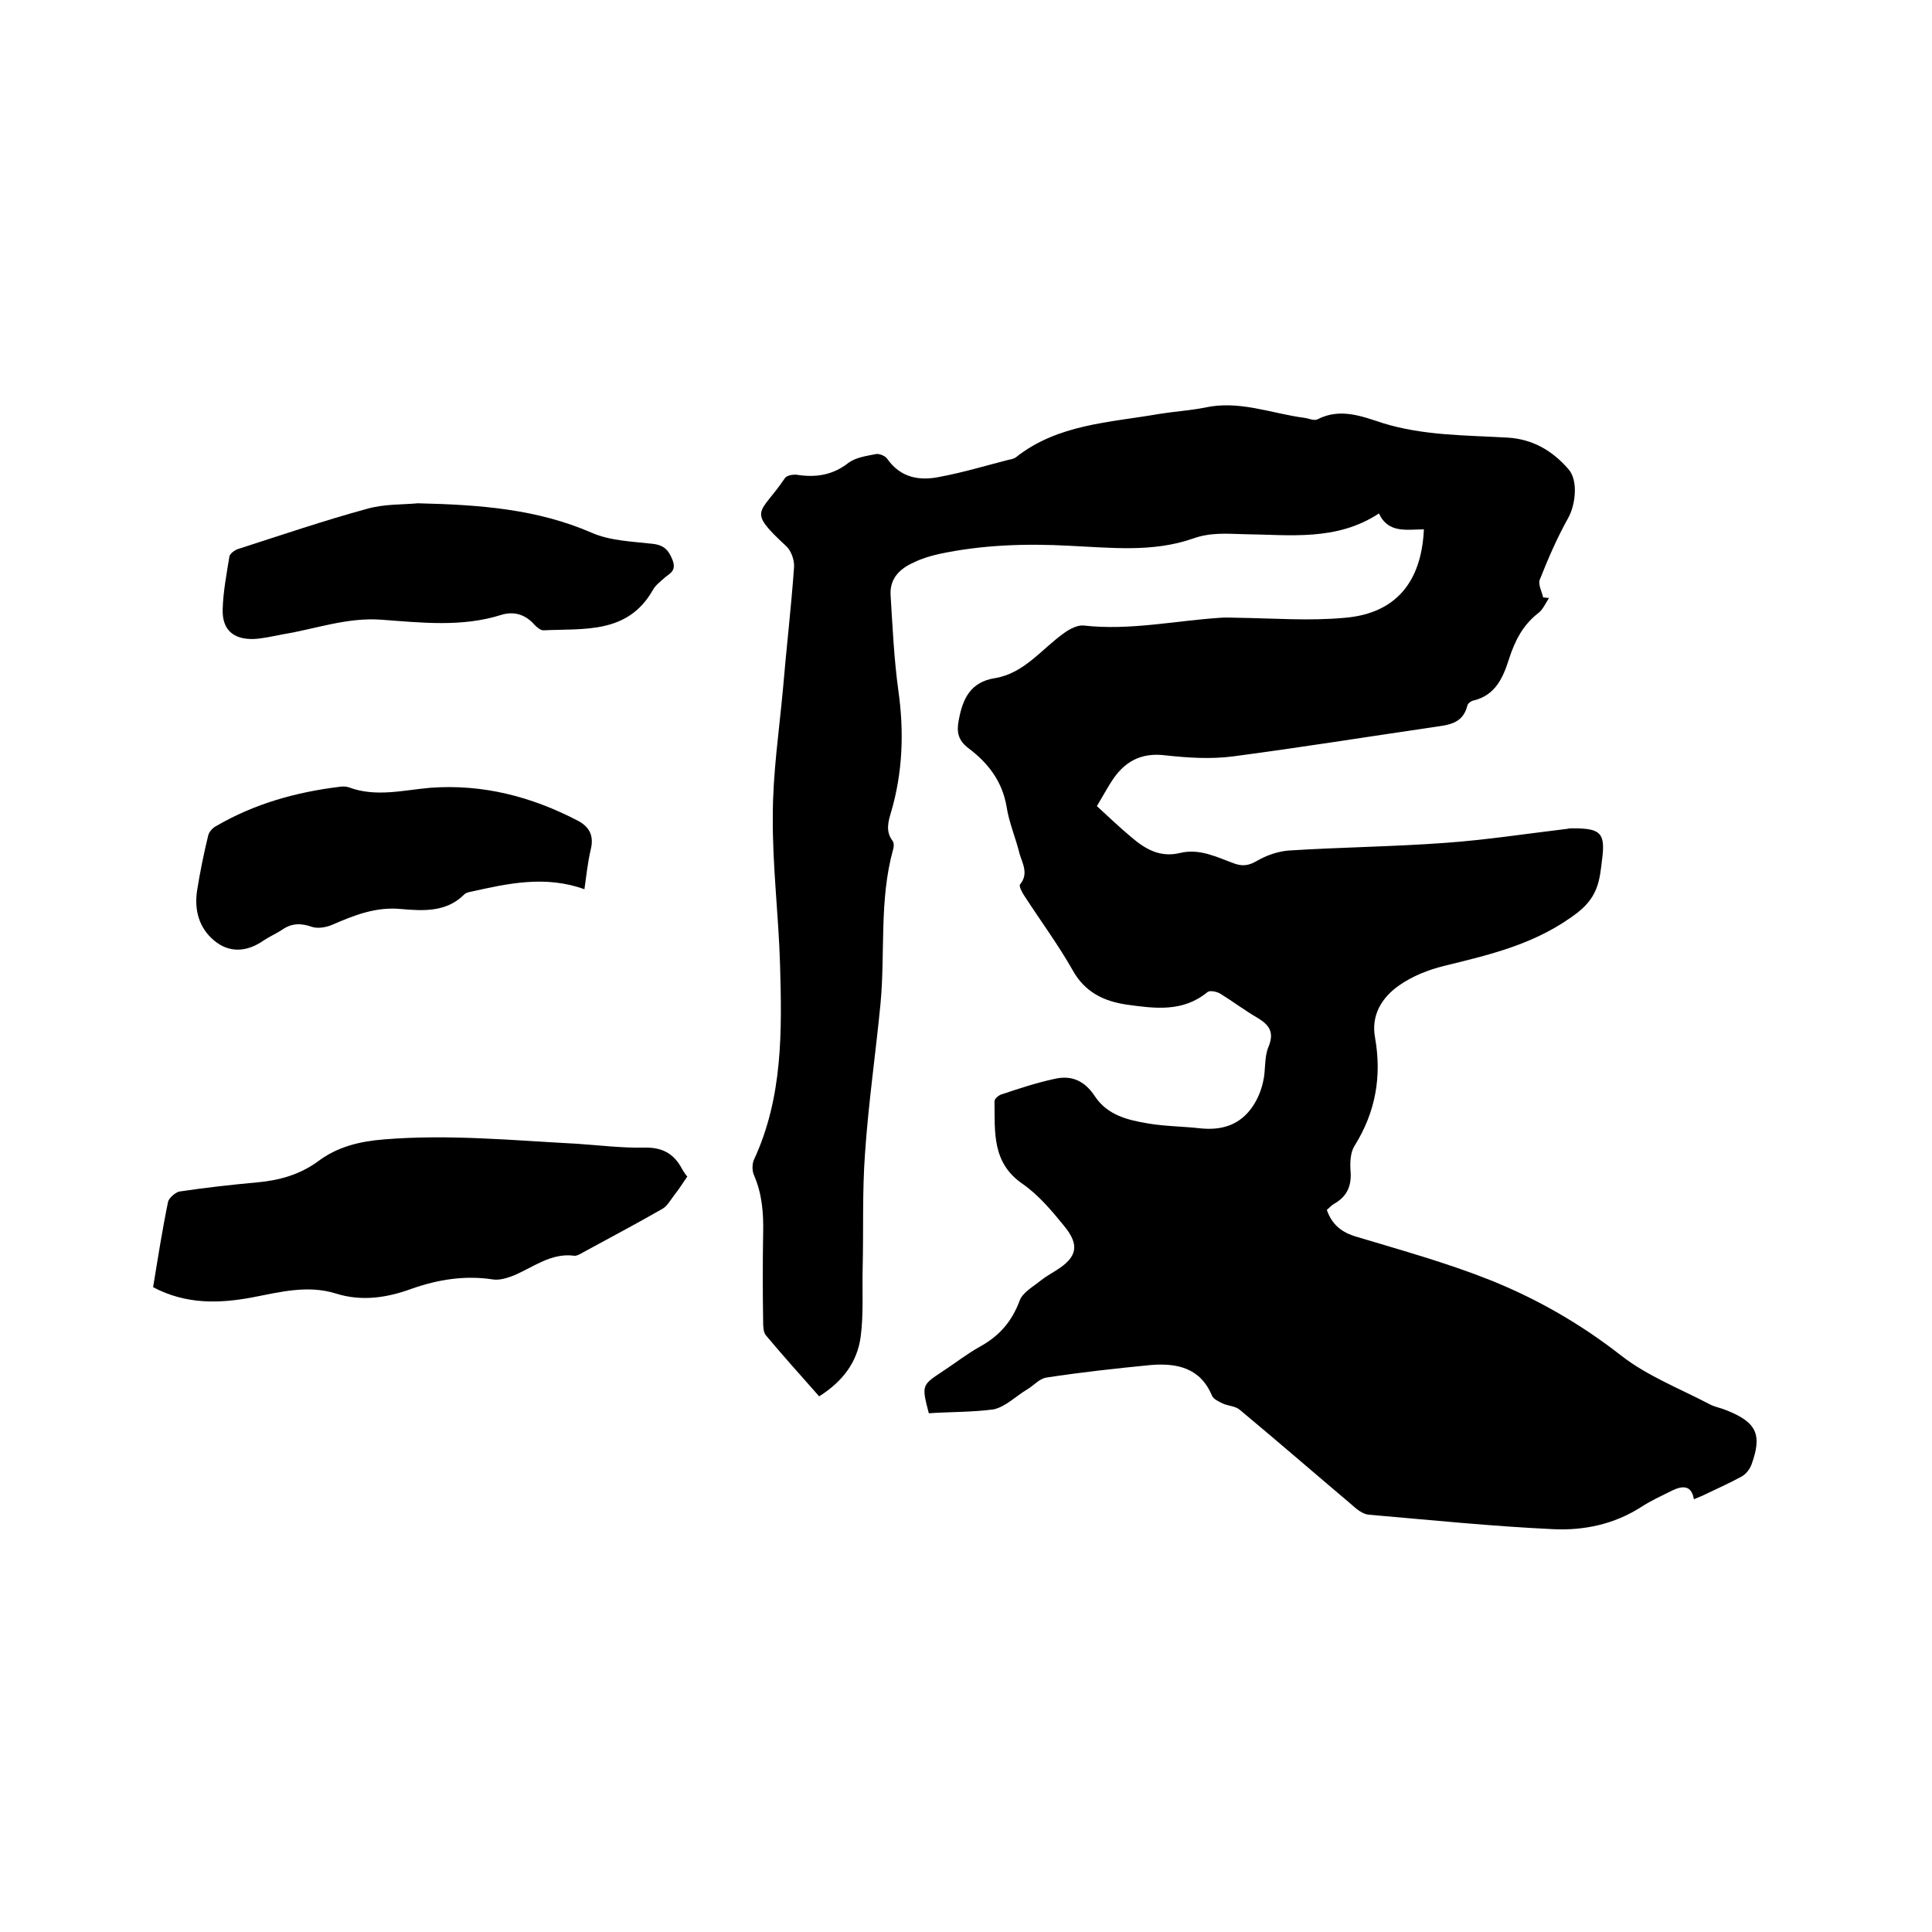 <svg enable-background="new 0 0 400 400" viewBox="0 0 400 400" xmlns="http://www.w3.org/2000/svg"><path d="m192.3 292.6c-1.5-5.8-1.5-5.8 2.9-8.7 2.6-1.7 5-3.6 7.7-5.1 4-2.2 6.6-5.2 8.2-9.5.6-1.7 2.8-2.9 4.4-4.2 1-.8 2.1-1.4 3.2-2.1 4.3-2.7 4.9-5.2 1.6-9.2-2.6-3.2-5.3-6.4-8.6-8.7-6.4-4.4-5.7-10.8-5.8-17.1 0-.5.8-1.2 1.4-1.4 3.6-1.2 7.2-2.4 10.9-3.2 3.7-.9 6.4.4 8.5 3.6 2.6 3.9 6.8 4.9 11 5.6 3.5.6 7.2.6 10.7 1 4.6.5 8.4-.7 11-4.6 1-1.5 1.7-3.2 2.1-5 .6-2.4.2-5 1.1-7.2 1.3-3.1.2-4.6-2.3-6.1-2.6-1.5-5.1-3.4-7.7-5-.7-.4-2.1-.7-2.6-.3-5.1 4.2-10.9 3.4-16.7 2.6-4.8-.7-8.7-2.6-11.2-7.1-3-5.3-6.7-10.3-10-15.4-.5-.7-1.2-2.1-.9-2.4 1.8-2.2.5-4.3-.1-6.3-.8-3.3-2.2-6.5-2.7-9.8-.9-5.3-3.9-9.1-7.9-12.1-2.1-1.6-2.5-3.3-2-5.8.8-4.4 2.4-7.9 7.5-8.7 6.1-1 9.7-6.1 14.4-9.4 1.1-.8 2.7-1.6 3.9-1.5 9.6 1.1 19-1 28.4-1.6 1.1-.1 2.3 0 3.4 0 7.5.1 15 .7 22.4 0 10.4-.9 15.8-7.3 16.3-18.3-3.5 0-7.4.9-9.3-3.3-8.8 5.8-18.5 4.4-27.9 4.3-3.6-.1-7-.4-10.6.9-8.3 2.9-16.9 1.9-25.5 1.5-9.1-.5-18.2-.2-27.1 1.7-1.7.4-3.5.9-5.1 1.7-3 1.3-5.2 3.4-4.9 7 .4 6.5.7 13.1 1.6 19.6 1.2 8.5.9 16.9-1.5 25.1-.6 2-1.2 4 .3 6 .3.4.3 1.2.1 1.8-2.9 10.5-1.6 21.3-2.6 31.9-1 10.3-2.5 20.6-3.2 30.9-.6 8-.3 16.1-.5 24.1-.1 4.6.2 9.3-.4 13.9-.7 5.3-3.7 9.3-8.6 12.4-3.7-4.2-7.4-8.3-11-12.6-.6-.7-.6-2-.6-3-.1-6-.1-12.1 0-18.1.1-4.2-.2-8.2-1.9-12.1-.4-.9-.4-2.3 0-3.2 6-12.9 5.8-26.7 5.4-40.4-.3-10.3-1.6-20.5-1.5-30.8 0-8.8 1.3-17.5 2.1-26.2.7-8.4 1.7-16.8 2.3-25.3.1-1.4-.6-3.4-1.6-4.3-8.3-7.7-5.4-6.5-.3-14.1.4-.6 1.7-.8 2.5-.7 3.9.6 7.4.1 10.7-2.5 1.5-1.1 3.7-1.4 5.7-1.8.7-.1 1.9.4 2.3 1 2.8 4 6.8 4.6 11 3.7 4.8-.9 9.4-2.3 14.1-3.5.5-.1 1.1-.2 1.5-.5 8.7-6.9 19.4-7.2 29.7-9 3.1-.5 6.3-.7 9.4-1.3 7.1-1.6 13.8 1.2 20.6 2.1.9.1 2.1.7 2.8.3 4.7-2.4 9.2-.6 13.5.8 8.4 2.6 17.1 2.5 25.8 3 5.2.3 9.3 2.7 12.6 6.5 2.1 2.3 1.5 7.4 0 10.1-2.3 4.1-4.2 8.5-5.9 12.8-.4 1 .4 2.4.7 3.7.4 0 .8.1 1.2.1-.7 1.1-1.3 2.5-2.3 3.2-3.2 2.5-4.8 5.8-6 9.5-1.2 3.8-2.8 7.4-7.2 8.5-.6.1-1.3.6-1.4 1.1-1 4-4.3 4-7.4 4.5-13.7 2-27.4 4.2-41.1 6-4.6.6-9.3.3-13.9-.2-5.3-.7-8.8 1.4-11.4 5.6-.9 1.4-1.7 2.9-2.9 4.9 2.4 2.2 4.7 4.4 7.1 6.4 2.9 2.5 6 4.3 10.1 3.3s7.7.9 11.3 2.2c1.7.6 3 .4 4.7-.6 1.9-1.1 4.2-1.9 6.4-2.1 10.9-.7 21.8-.8 32.6-1.6 8.4-.6 16.8-1.9 25.2-2.9.4-.1.8-.1 1.3-.1 5.6 0 6.6 1 5.9 6.4-.5 4.1-.7 7.5-4.9 10.9-8.5 6.6-18.1 8.8-27.9 11.2-3.2.8-6.5 2.1-9.2 4-3.6 2.5-5.9 6.2-5 10.9 1.4 8 .1 15.4-4.3 22.4-.8 1.3-.9 3.3-.8 4.9.3 3.2-.6 5.5-3.5 7.1-.5.3-.9.8-1.4 1.2 1.1 3.1 3.1 4.7 6.3 5.6 9.3 2.8 18.7 5.4 27.7 9 9.7 3.9 18.7 9.1 27 15.6 5.4 4.2 12.1 6.8 18.2 10 1.1.6 2.4.8 3.6 1.3 6.2 2.5 7.4 5 5.1 11.3-.4 1-1.2 2-2.2 2.5-2.6 1.4-5.3 2.6-8 3.9-.5.2-1 .4-1.7.7-.5-3-2.4-2.8-4.5-1.8-2.2 1.1-4.4 2.1-6.4 3.4-5.6 3.6-11.9 4.9-18.2 4.6-12.8-.6-25.5-1.9-38.2-3-1.3-.1-2.6-1.2-3.7-2.2-7.7-6.5-15.3-13.1-23-19.5-.9-.8-2.4-.8-3.5-1.3-.8-.4-2-.9-2.3-1.7-2.4-5.7-7.2-6.7-12.5-6.3-7.2.7-14.5 1.5-21.7 2.6-1.5.2-2.7 1.7-4.1 2.5-2.3 1.4-4.5 3.6-6.9 4.1-4.5.6-9.1.5-13.4.8z"/><path d="m31.7 266.5c1-6.1 1.9-11.9 3.1-17.7.2-.8 1.5-1.9 2.3-2.1 5.3-.8 10.7-1.4 16.1-1.9 4.6-.4 8.9-1.6 12.7-4.4 4-3 8.6-4.1 13.6-4.5 13.4-1.1 26.6.2 39.9.9 4.6.3 9.3.9 13.9.8 3.8-.1 6.2 1.2 7.9 4.4.4.7.9 1.4 1.1 1.6-1 1.4-1.7 2.6-2.6 3.7-.8 1-1.5 2.4-2.6 3-5.4 3.1-10.9 6-16.4 9-.5.3-1.2.7-1.7.7-4.9-.7-8.6 2.4-12.7 4.1-1.3.5-2.9 1-4.2.8-5.8-.9-11.4 0-16.8 1.9-5.2 1.9-10.4 2.7-15.8 1-5.8-1.8-11.5-.3-17.2.8-6.9 1.3-13.8 1.5-20.6-2.1z"/><path d="m86.5 104.2c13 .3 24.7 1.2 36 6.1 3.9 1.7 8.4 1.8 12.7 2.3 2.4.3 3.3 1.4 4.1 3.5.8 2.3-.9 2.7-1.9 3.7-.8.7-1.7 1.4-2.2 2.3-5.2 9.2-14.2 8-22.7 8.4-.6 0-1.3-.6-1.8-1.1-1.9-2.2-4.3-2.9-6.9-2.1-8.2 2.6-16.6 1.6-24.9 1-7.1-.5-13.5 1.9-20.2 3-2.1.4-4.2.9-6.2 1-4.2.1-6.5-1.9-6.4-6.1.1-3.7.8-7.3 1.4-11 .1-.6 1.2-1.4 2-1.6 8.7-2.8 17.5-5.8 26.3-8.2 3.7-1.1 7.7-.9 10.7-1.2z"/><path d="m121 184.1c-8.1-2.9-15.8-1.2-23.4.5-.5.1-1.1.2-1.5.6-3.7 3.7-8.5 3.4-13.1 3-5.2-.5-9.7 1.3-14.3 3.3-1.2.5-2.9.8-4.1.4-2.3-.8-4.2-.8-6.2.6-1.2.8-2.6 1.4-3.8 2.2-3.4 2.4-7.1 2.7-10.3 0-3.1-2.6-4.1-6.3-3.5-10.3.6-3.8 1.4-7.7 2.3-11.4.2-.8.9-1.6 1.7-2 7.9-4.6 16.5-7 25.5-8.1.6-.1 1.3-.1 1.9.1 5.6 2.1 11.2.6 16.9.1 10.8-.8 20.9 1.8 30.5 6.8 2.5 1.3 3.4 3.2 2.7 6-.6 2.6-.9 5.3-1.3 8.2z"/></svg>